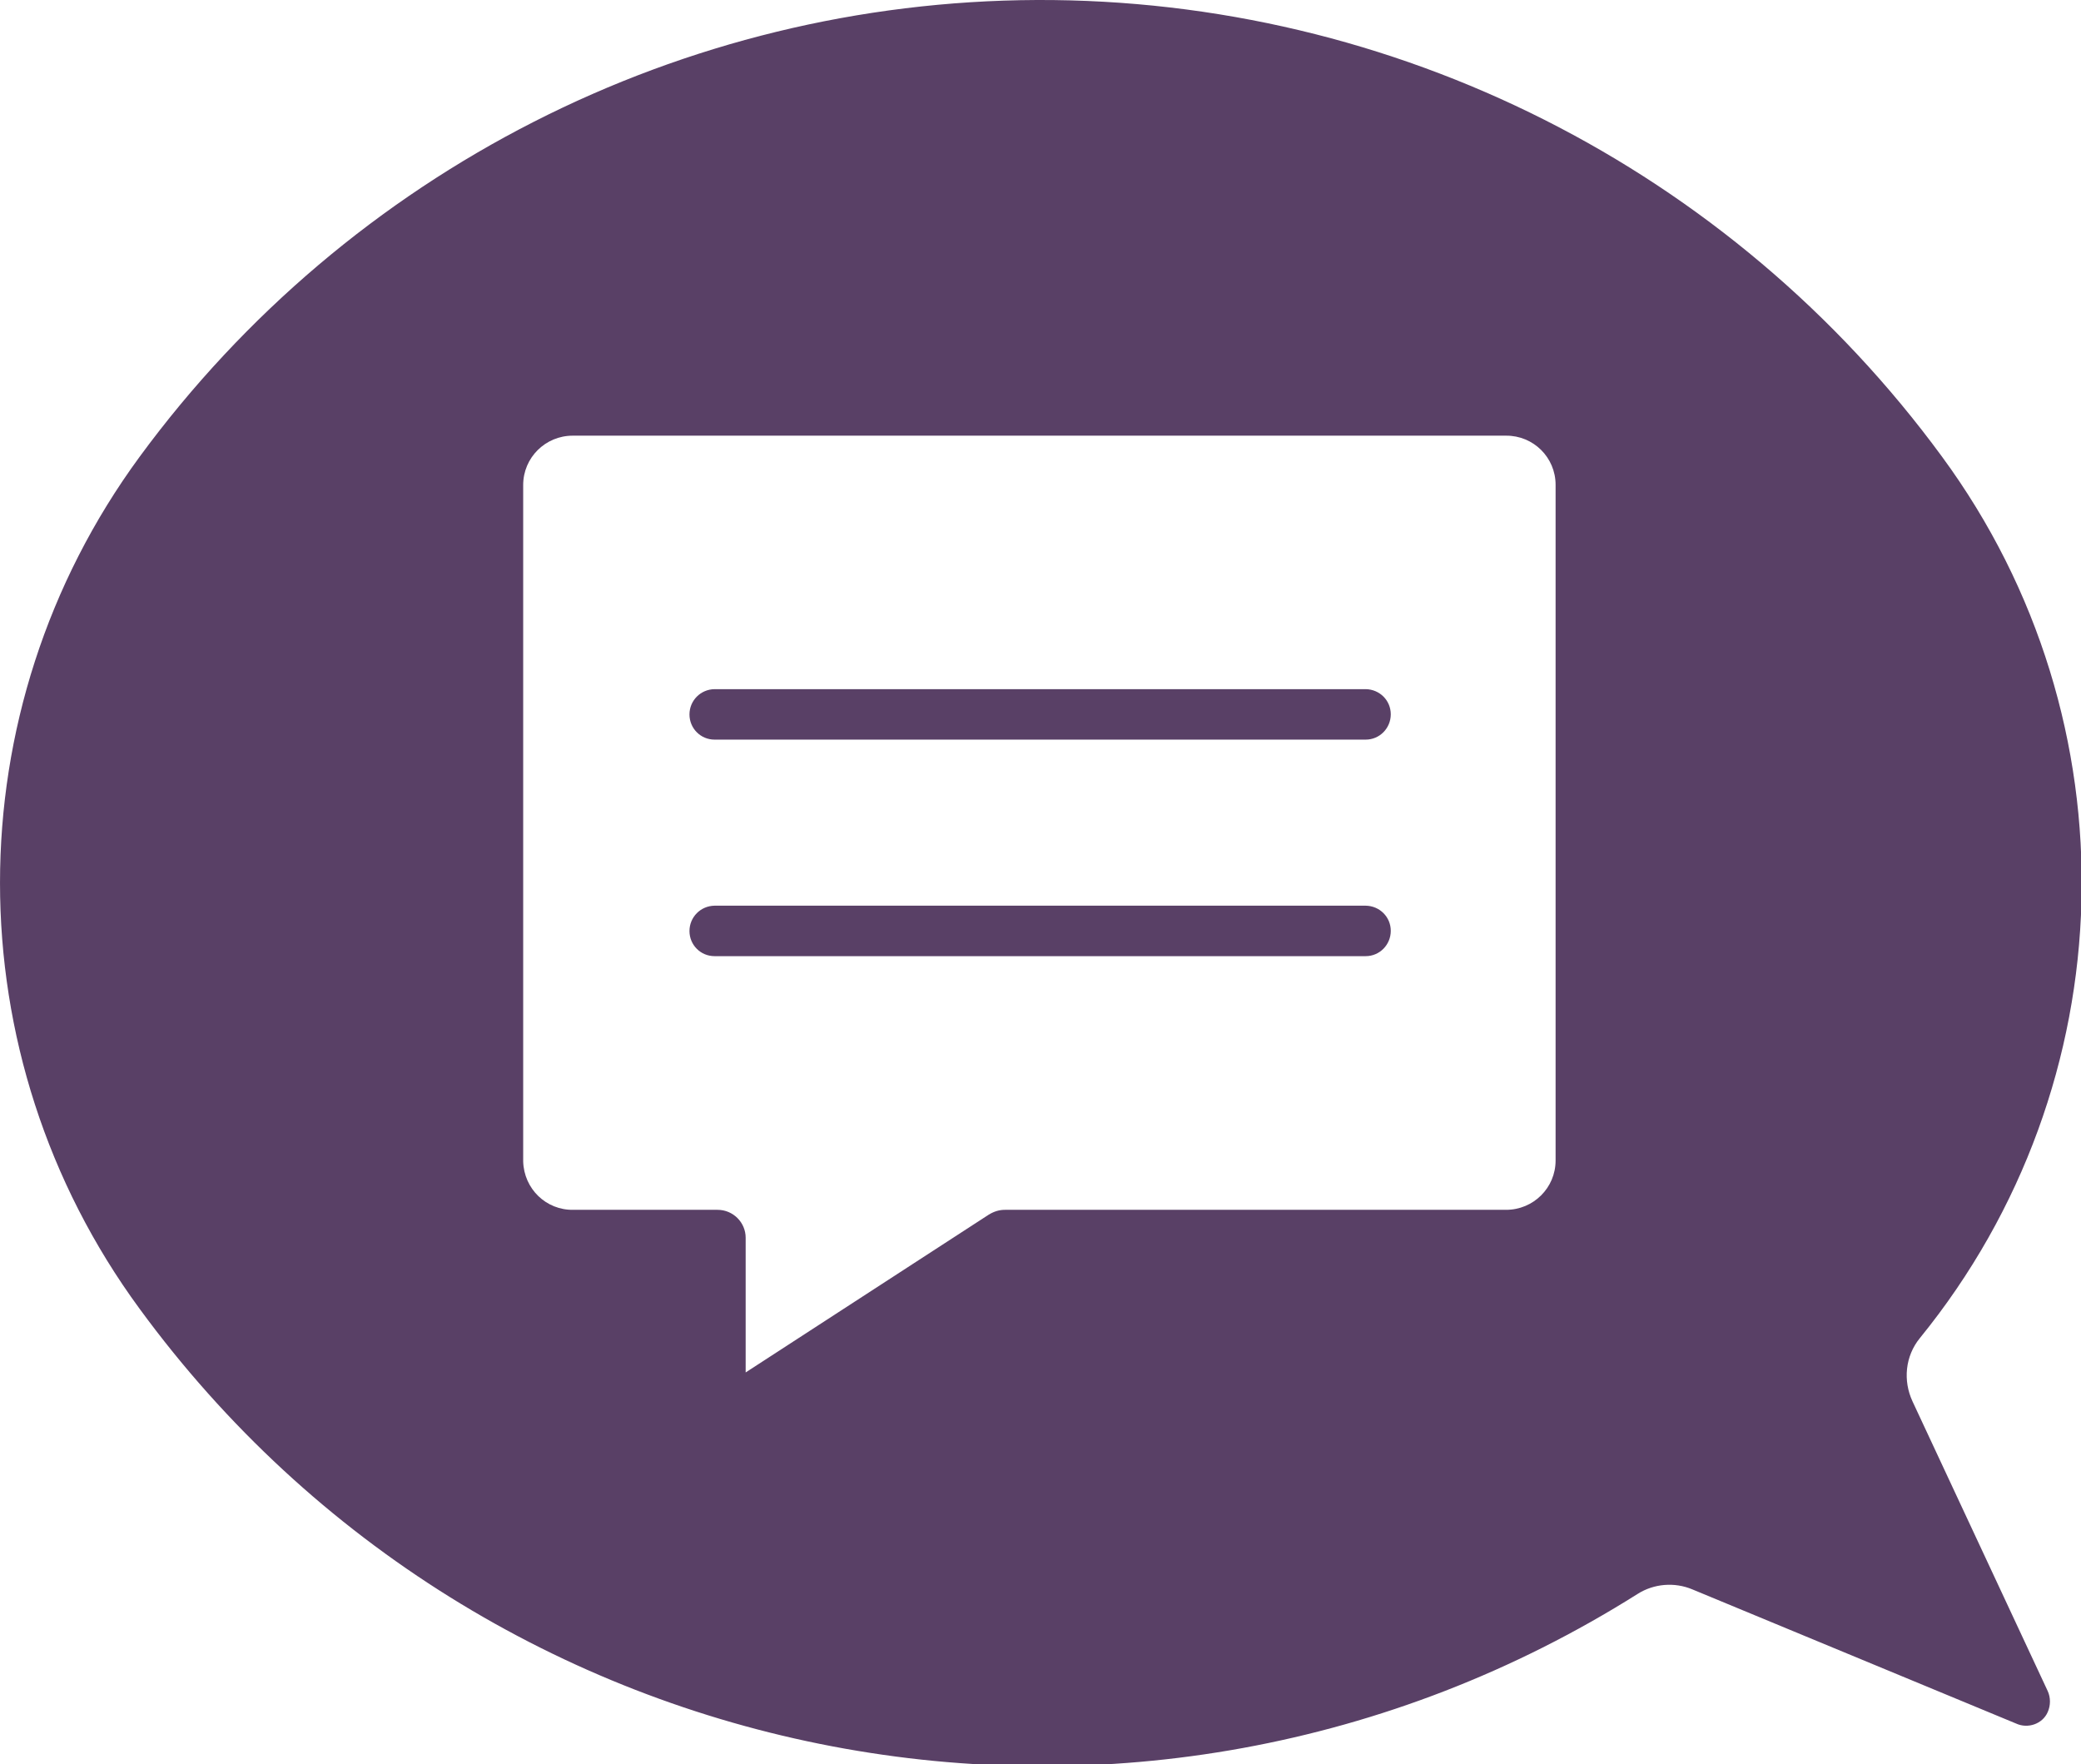 <?xml version="1.0" encoding="UTF-8" standalone="no"?><svg xmlns="http://www.w3.org/2000/svg" xmlns:xlink="http://www.w3.org/1999/xlink" fill="#000000" height="37.3" preserveAspectRatio="xMidYMid meet" version="1" viewBox="0.0 0.0 44.0 37.3" width="44" zoomAndPan="magnify"><defs><clipPath id="a"><path d="M 0 0 L 44.012 0 L 44.012 37.34 L 0 37.34 Z M 0 0"/></clipPath></defs><g><g clip-path="url(#a)" id="change1_1"><path d="M 12.125 9.211 L 31.844 9.211 C 32.422 9.207 32.891 9.672 32.891 10.25 C 32.891 10.25 32.891 10.25 32.891 10.254 L 32.891 24.535 C 32.891 25.113 32.422 25.578 31.844 25.578 L 21.25 25.578 C 21.125 25.578 21.016 25.613 20.906 25.68 L 15.766 29.016 L 15.766 26.168 C 15.766 25.844 15.5 25.578 15.172 25.578 L 12.125 25.578 C 11.547 25.59 11.078 25.133 11.062 24.555 C 11.062 24.547 11.062 24.543 11.062 24.535 L 11.062 10.254 C 11.062 9.676 11.531 9.211 12.109 9.211 Z M 21.922 0 C 14.422 0.031 7.391 3.613 2.953 9.656 C -0.984 15.02 -0.984 22.312 2.953 27.672 C 10.281 37.684 24.125 40.316 34.625 33.699 C 34.969 33.48 35.406 33.445 35.781 33.602 L 42.625 36.438 C 42.875 36.555 43.188 36.449 43.297 36.195 C 43.359 36.055 43.359 35.891 43.297 35.754 L 40.438 29.629 C 40.234 29.191 40.281 28.672 40.594 28.289 C 44.969 22.91 45.172 15.25 41.062 9.656 C 36.594 3.559 29.484 -0.027 21.922 0" fill="#594066"/></g><g id="change1_2"><path d="M 15.109 15.637 L 28.875 15.637 C 29.172 15.637 29.406 15.395 29.406 15.102 C 29.406 14.809 29.172 14.574 28.875 14.57 L 15.109 14.57 C 14.812 14.574 14.578 14.812 14.578 15.105 C 14.578 15.398 14.812 15.637 15.109 15.637" fill="#594066"/></g><g id="change1_3"><path d="M 15.109 20.215 L 28.875 20.215 C 29.172 20.215 29.406 19.973 29.406 19.68 C 29.406 19.387 29.172 19.152 28.875 19.148 L 15.109 19.148 C 14.812 19.152 14.578 19.391 14.578 19.684 C 14.578 19.977 14.812 20.215 15.109 20.215" fill="#594066"/></g></g></svg>
